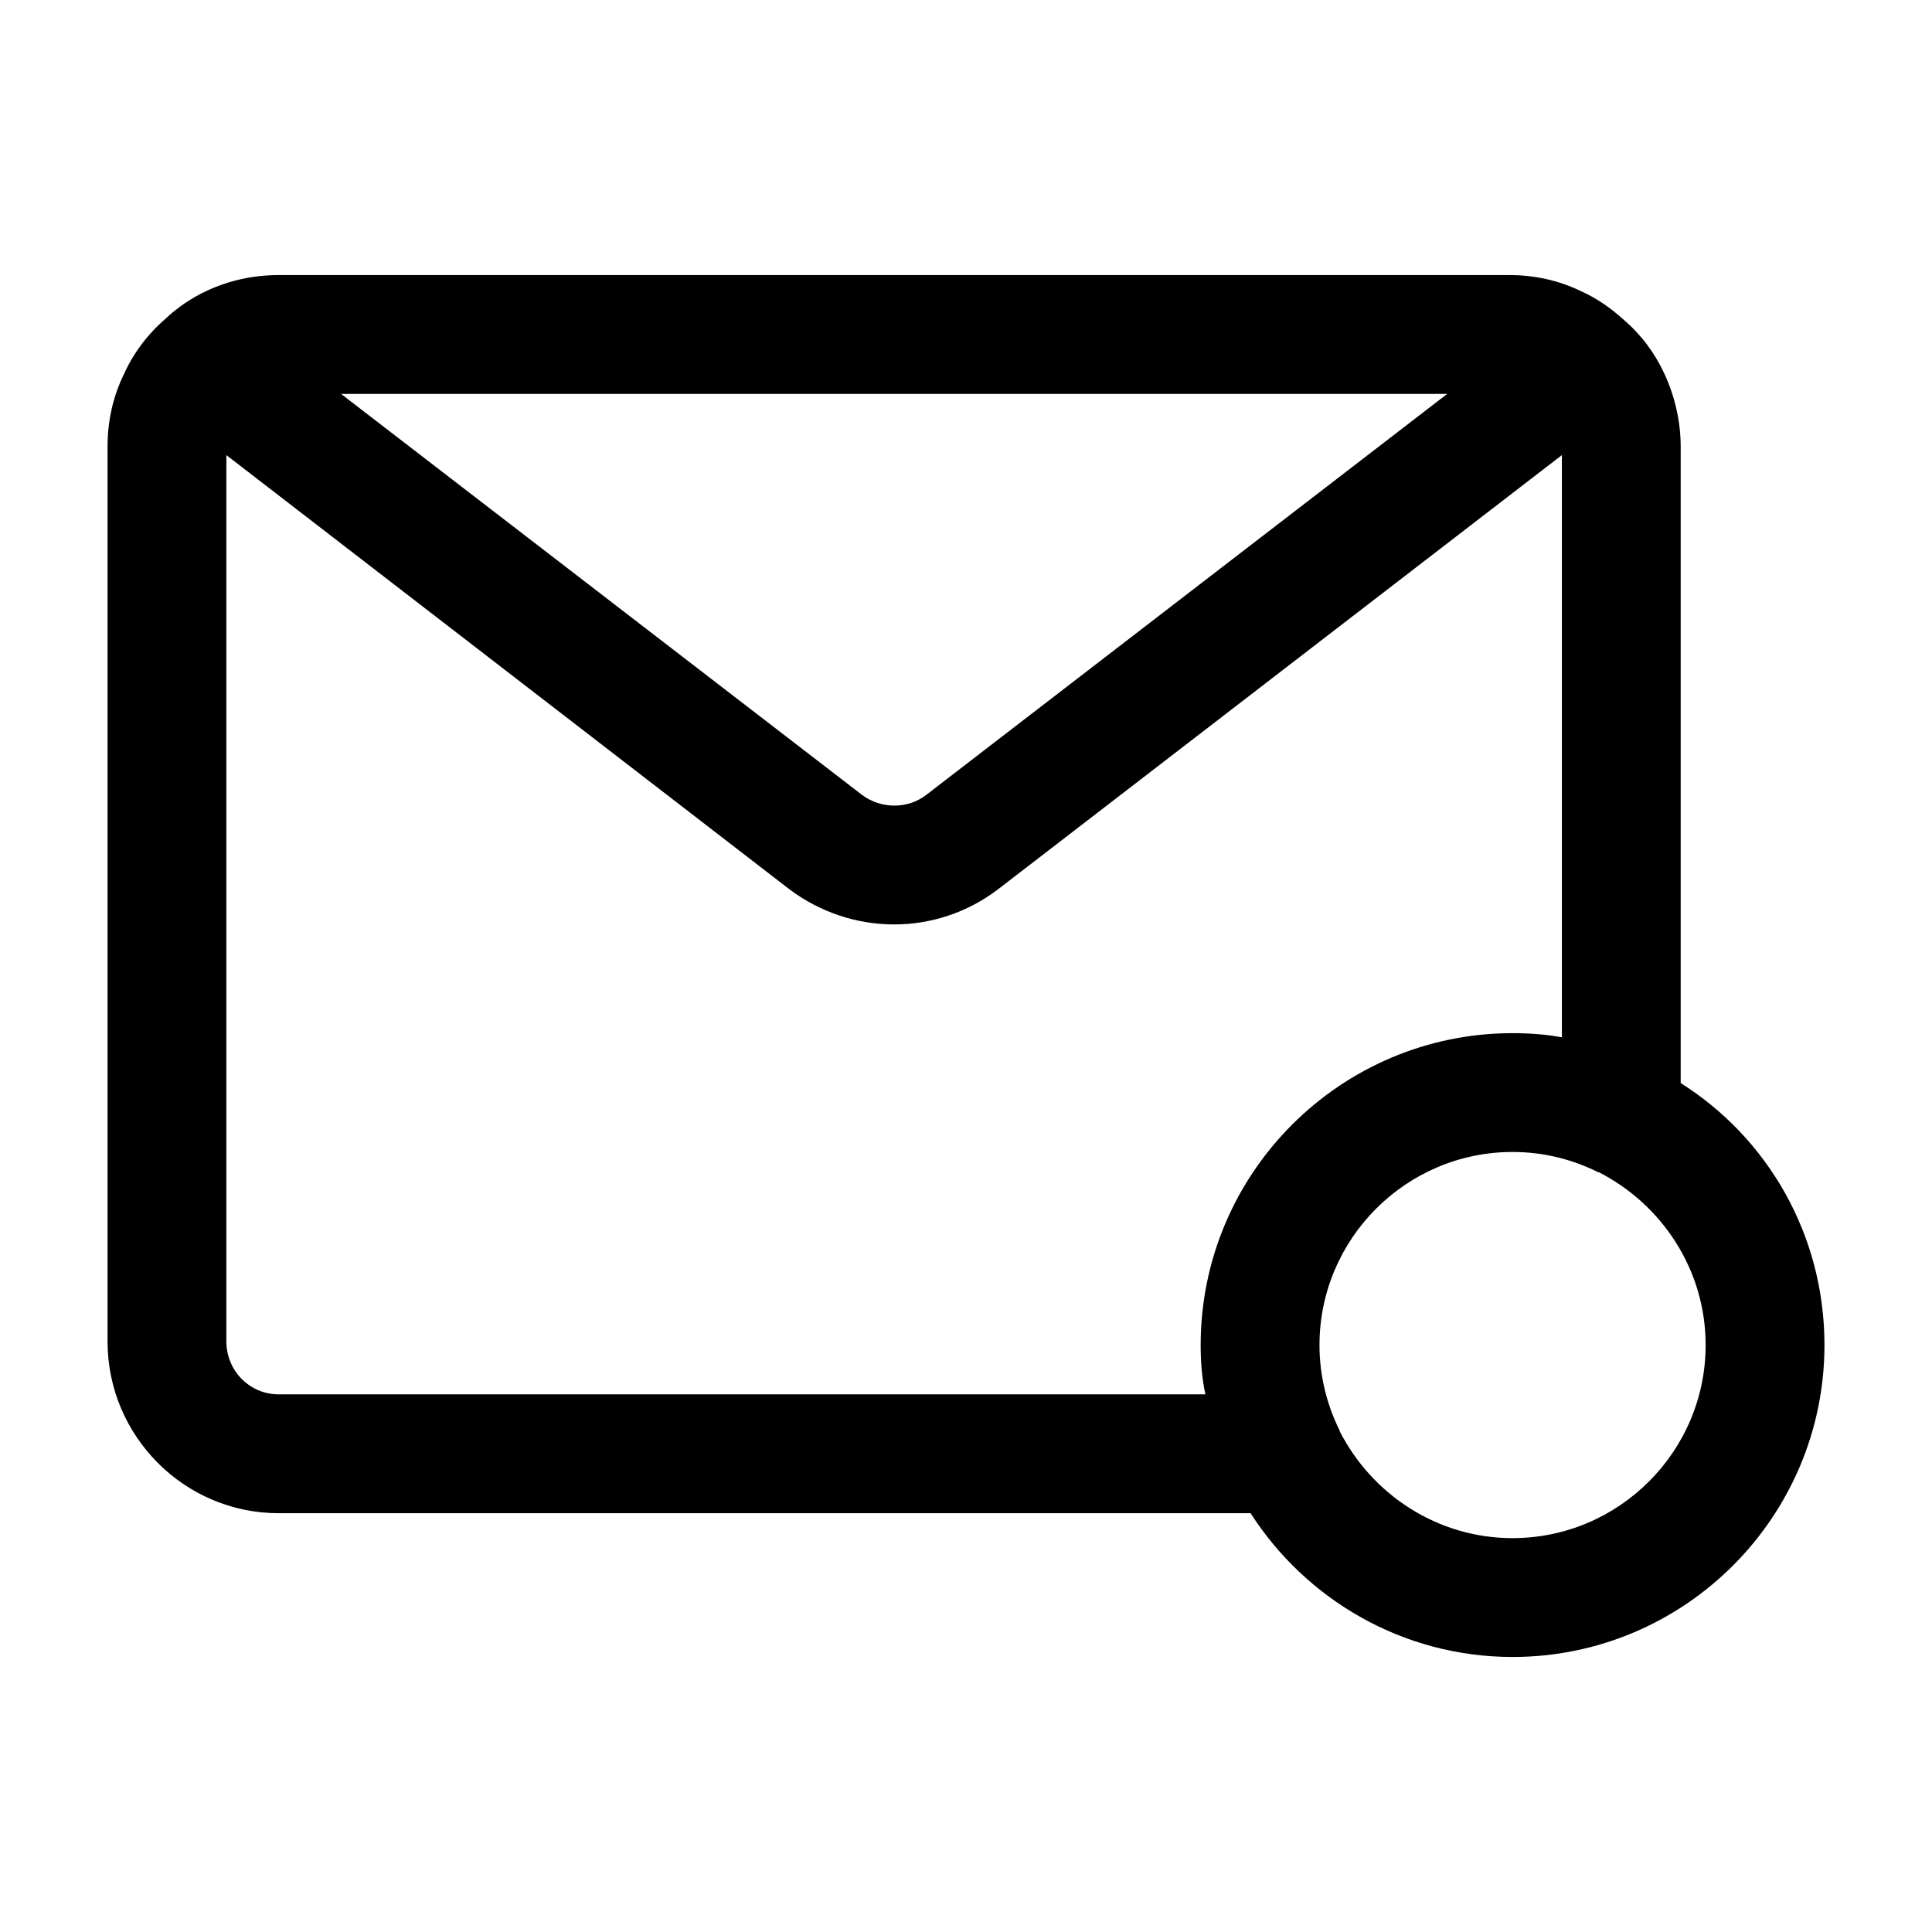 <?xml version="1.0" encoding="UTF-8"?>
<!-- Uploaded to: SVG Repo, www.svgrepo.com, Generator: SVG Repo Mixer Tools -->
<svg fill="#000000" width="800px" height="800px" version="1.1" viewBox="144 144 512 512" xmlns="http://www.w3.org/2000/svg">
 <path d="m589.4 431.02v-168.62c0-6.769-1.574-13.383-4.25-19.207-2.519-5.512-6.141-10.391-10.707-14.328-3.465-3.148-7.242-5.824-11.492-7.715-5.824-2.832-12.281-4.25-18.895-4.25h-326.21c-6.769 0-13.066 1.418-18.895 4.094-4.094 1.891-7.871 4.41-11.18 7.559-4.723 4.094-8.5 9.133-11.02 14.801-2.832 5.824-4.25 12.277-4.25 19.047v237.11c0 25.031 20.309 45.5 45.344 45.5h257.57c14.641 22.828 40.305 38.102 69.43 38.102 45.656 0 82.656-37.156 82.656-82.656 0-29.285-15.113-54.945-38.102-69.43zm-61.875-182.63-138.07 106.27c-4.879 3.777-11.965 3.777-17.004 0l-138.07-106.27zm-309.68 265.13c-7.715 0-13.855-6.297-13.855-14.012v-234.9l149.25 115.09c8.188 6.141 17.949 9.289 27.711 9.289s19.523-3.148 27.711-9.445l149.25-114.93v154.29c-4.25-0.789-8.66-1.102-13.066-1.102-45.5 0-82.656 37-82.656 82.656 0 4.41 0.316 8.816 1.258 13.066zm327 38.102c-19.996 0-37.312-11.652-45.816-28.34 0-0.156 0-0.316-0.156-0.473-3.305-6.769-5.195-14.328-5.195-22.355 0-28.184 22.984-51.168 51.168-51.168 8.031 0 15.586 1.891 22.355 5.195 0.156 0.156 0.316 0.156 0.473 0.156 16.688 8.5 28.34 25.82 28.34 45.816 0 28.184-22.984 51.168-51.168 51.168z"/>
</svg>
